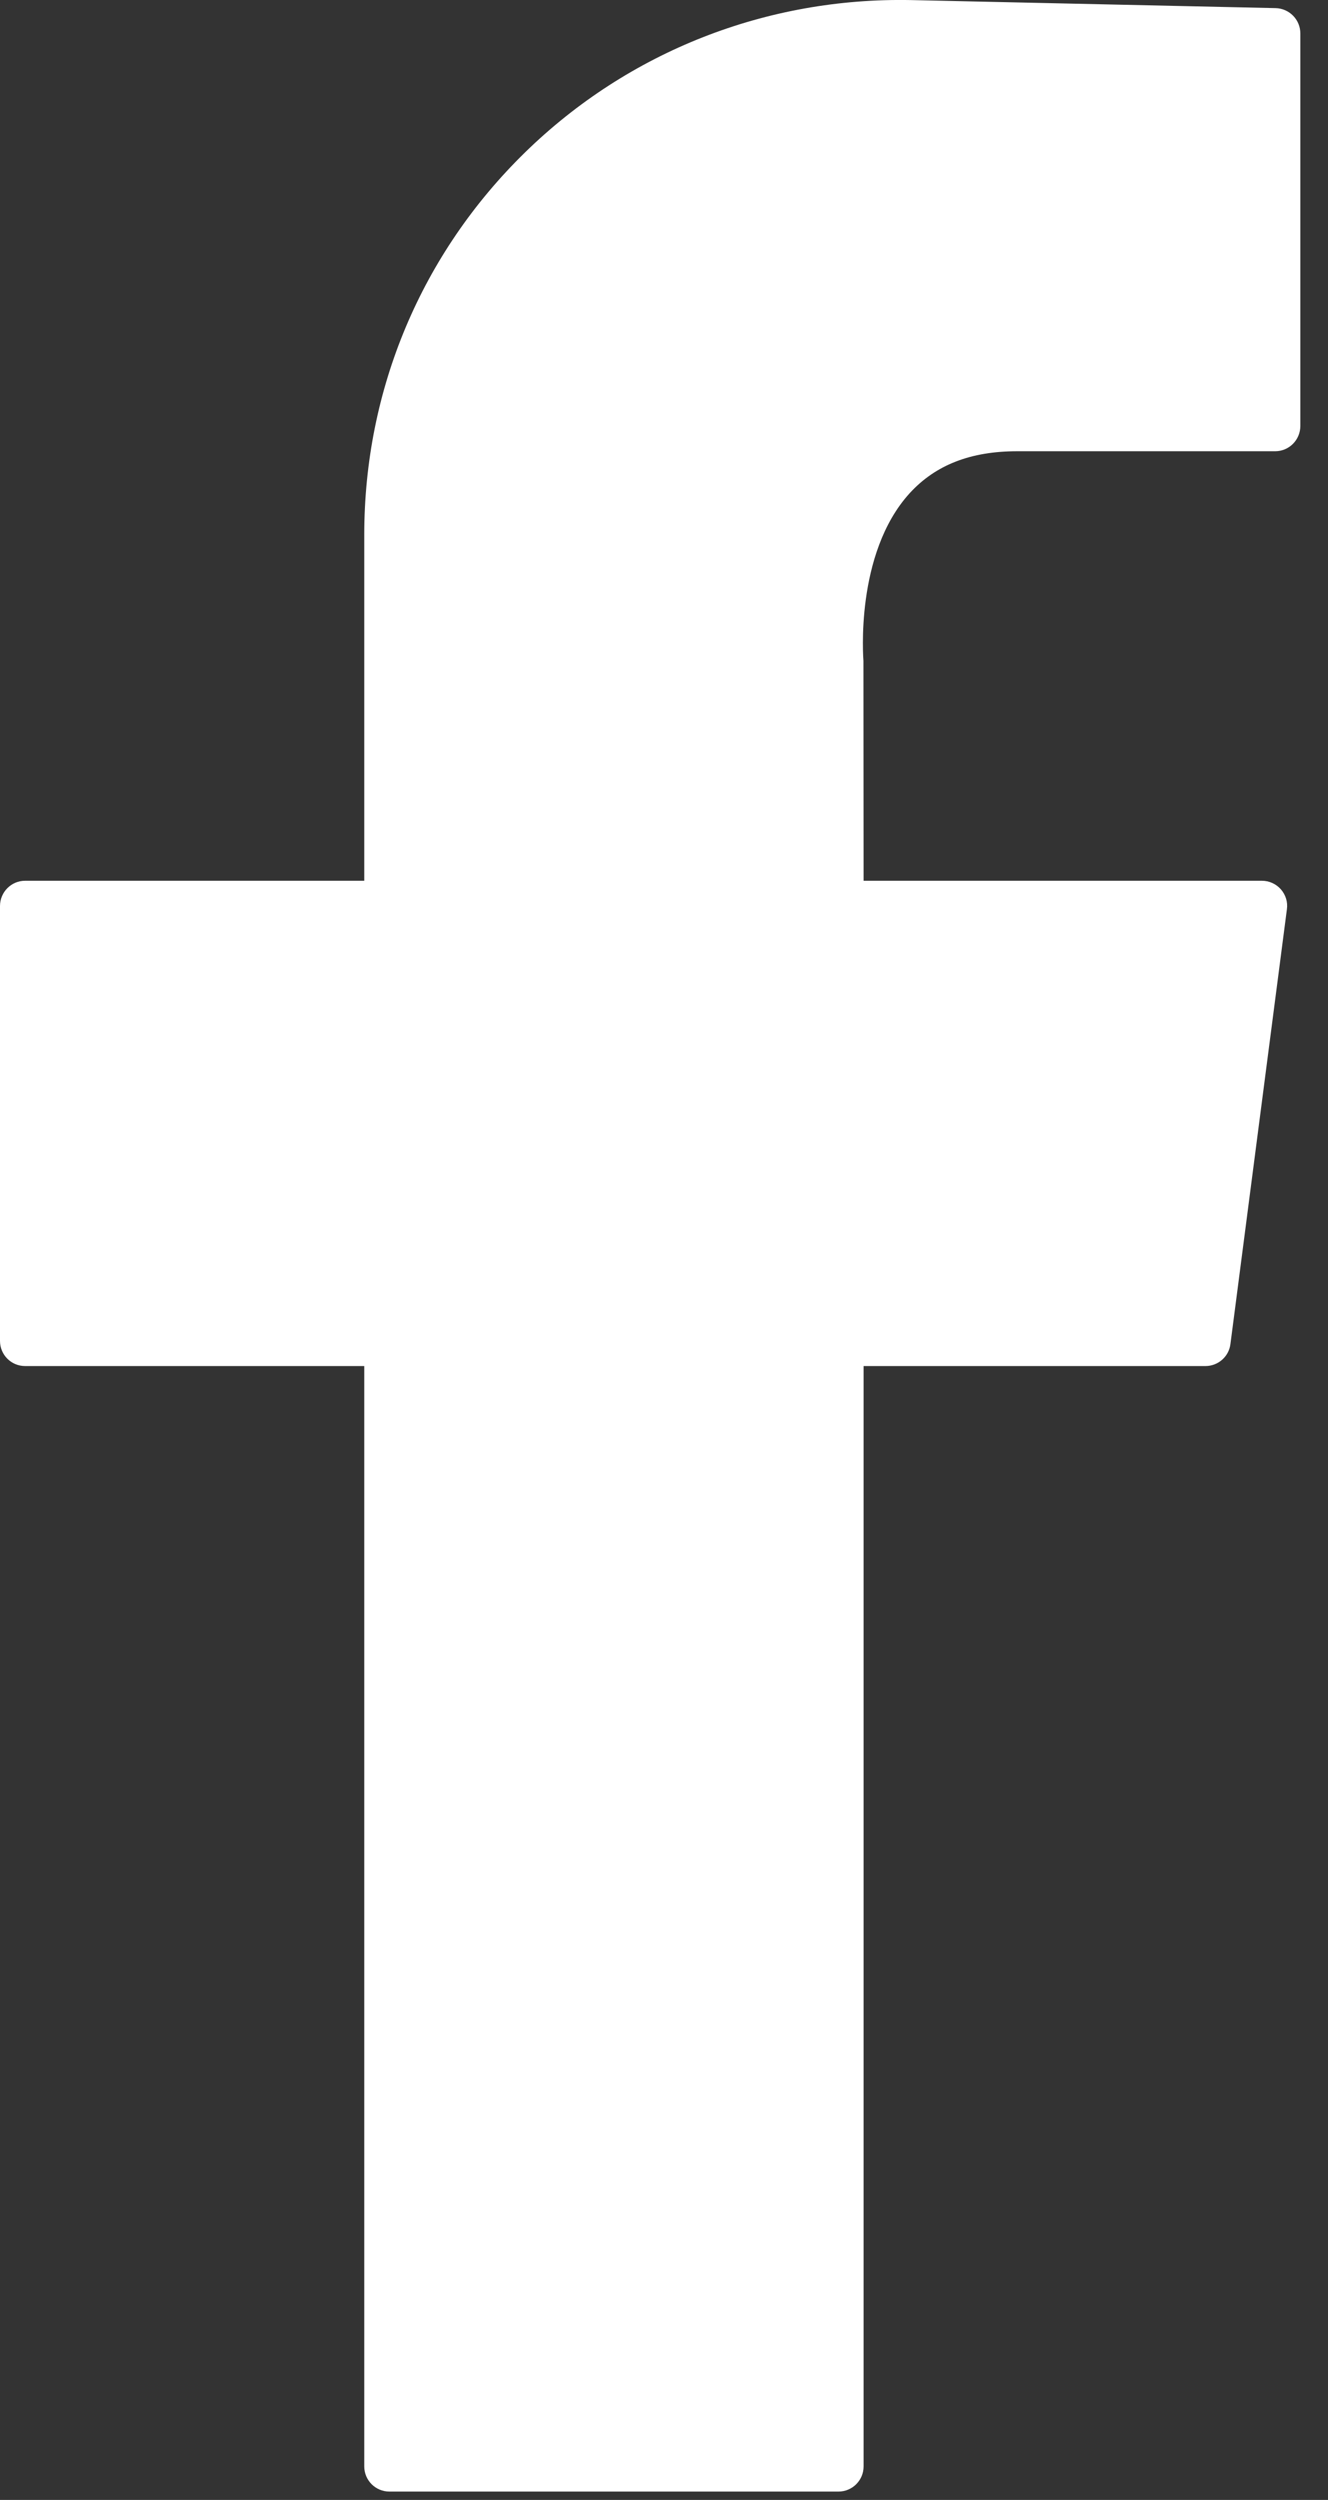 <svg width="17" height="32" viewBox="0 0 17 32" fill="none" xmlns="http://www.w3.org/2000/svg">
<rect x="0" y="0" width="17" height="32" fill="#333333" stroke="none"/>
<path fill-rule="evenodd" clip-rule="evenodd" d="M16.329 0.104L11.659 0.001C9.821 -0.034 8.05 0.653 6.721 1.951C5.394 3.248 4.663 4.987 4.663 6.844V11.274H0.322C0.144 11.274 0 11.419 0 11.598V17.164C0 17.343 0.144 17.486 0.322 17.486H4.663V31.571C4.663 31.749 4.807 31.893 4.985 31.893H10.733C10.911 31.893 11.055 31.749 11.055 31.571V17.486H15.431C15.593 17.486 15.731 17.366 15.751 17.204L16.474 11.638C16.487 11.546 16.458 11.454 16.397 11.384C16.336 11.314 16.246 11.274 16.154 11.274H11.055L11.053 8.46C11.053 8.446 10.937 7.089 11.646 6.312C11.977 5.951 12.426 5.776 13.021 5.776H16.324C16.502 5.776 16.646 5.631 16.646 5.452V0.428C16.646 0.252 16.505 0.108 16.329 0.104Z" fill="white"/>
</svg>
